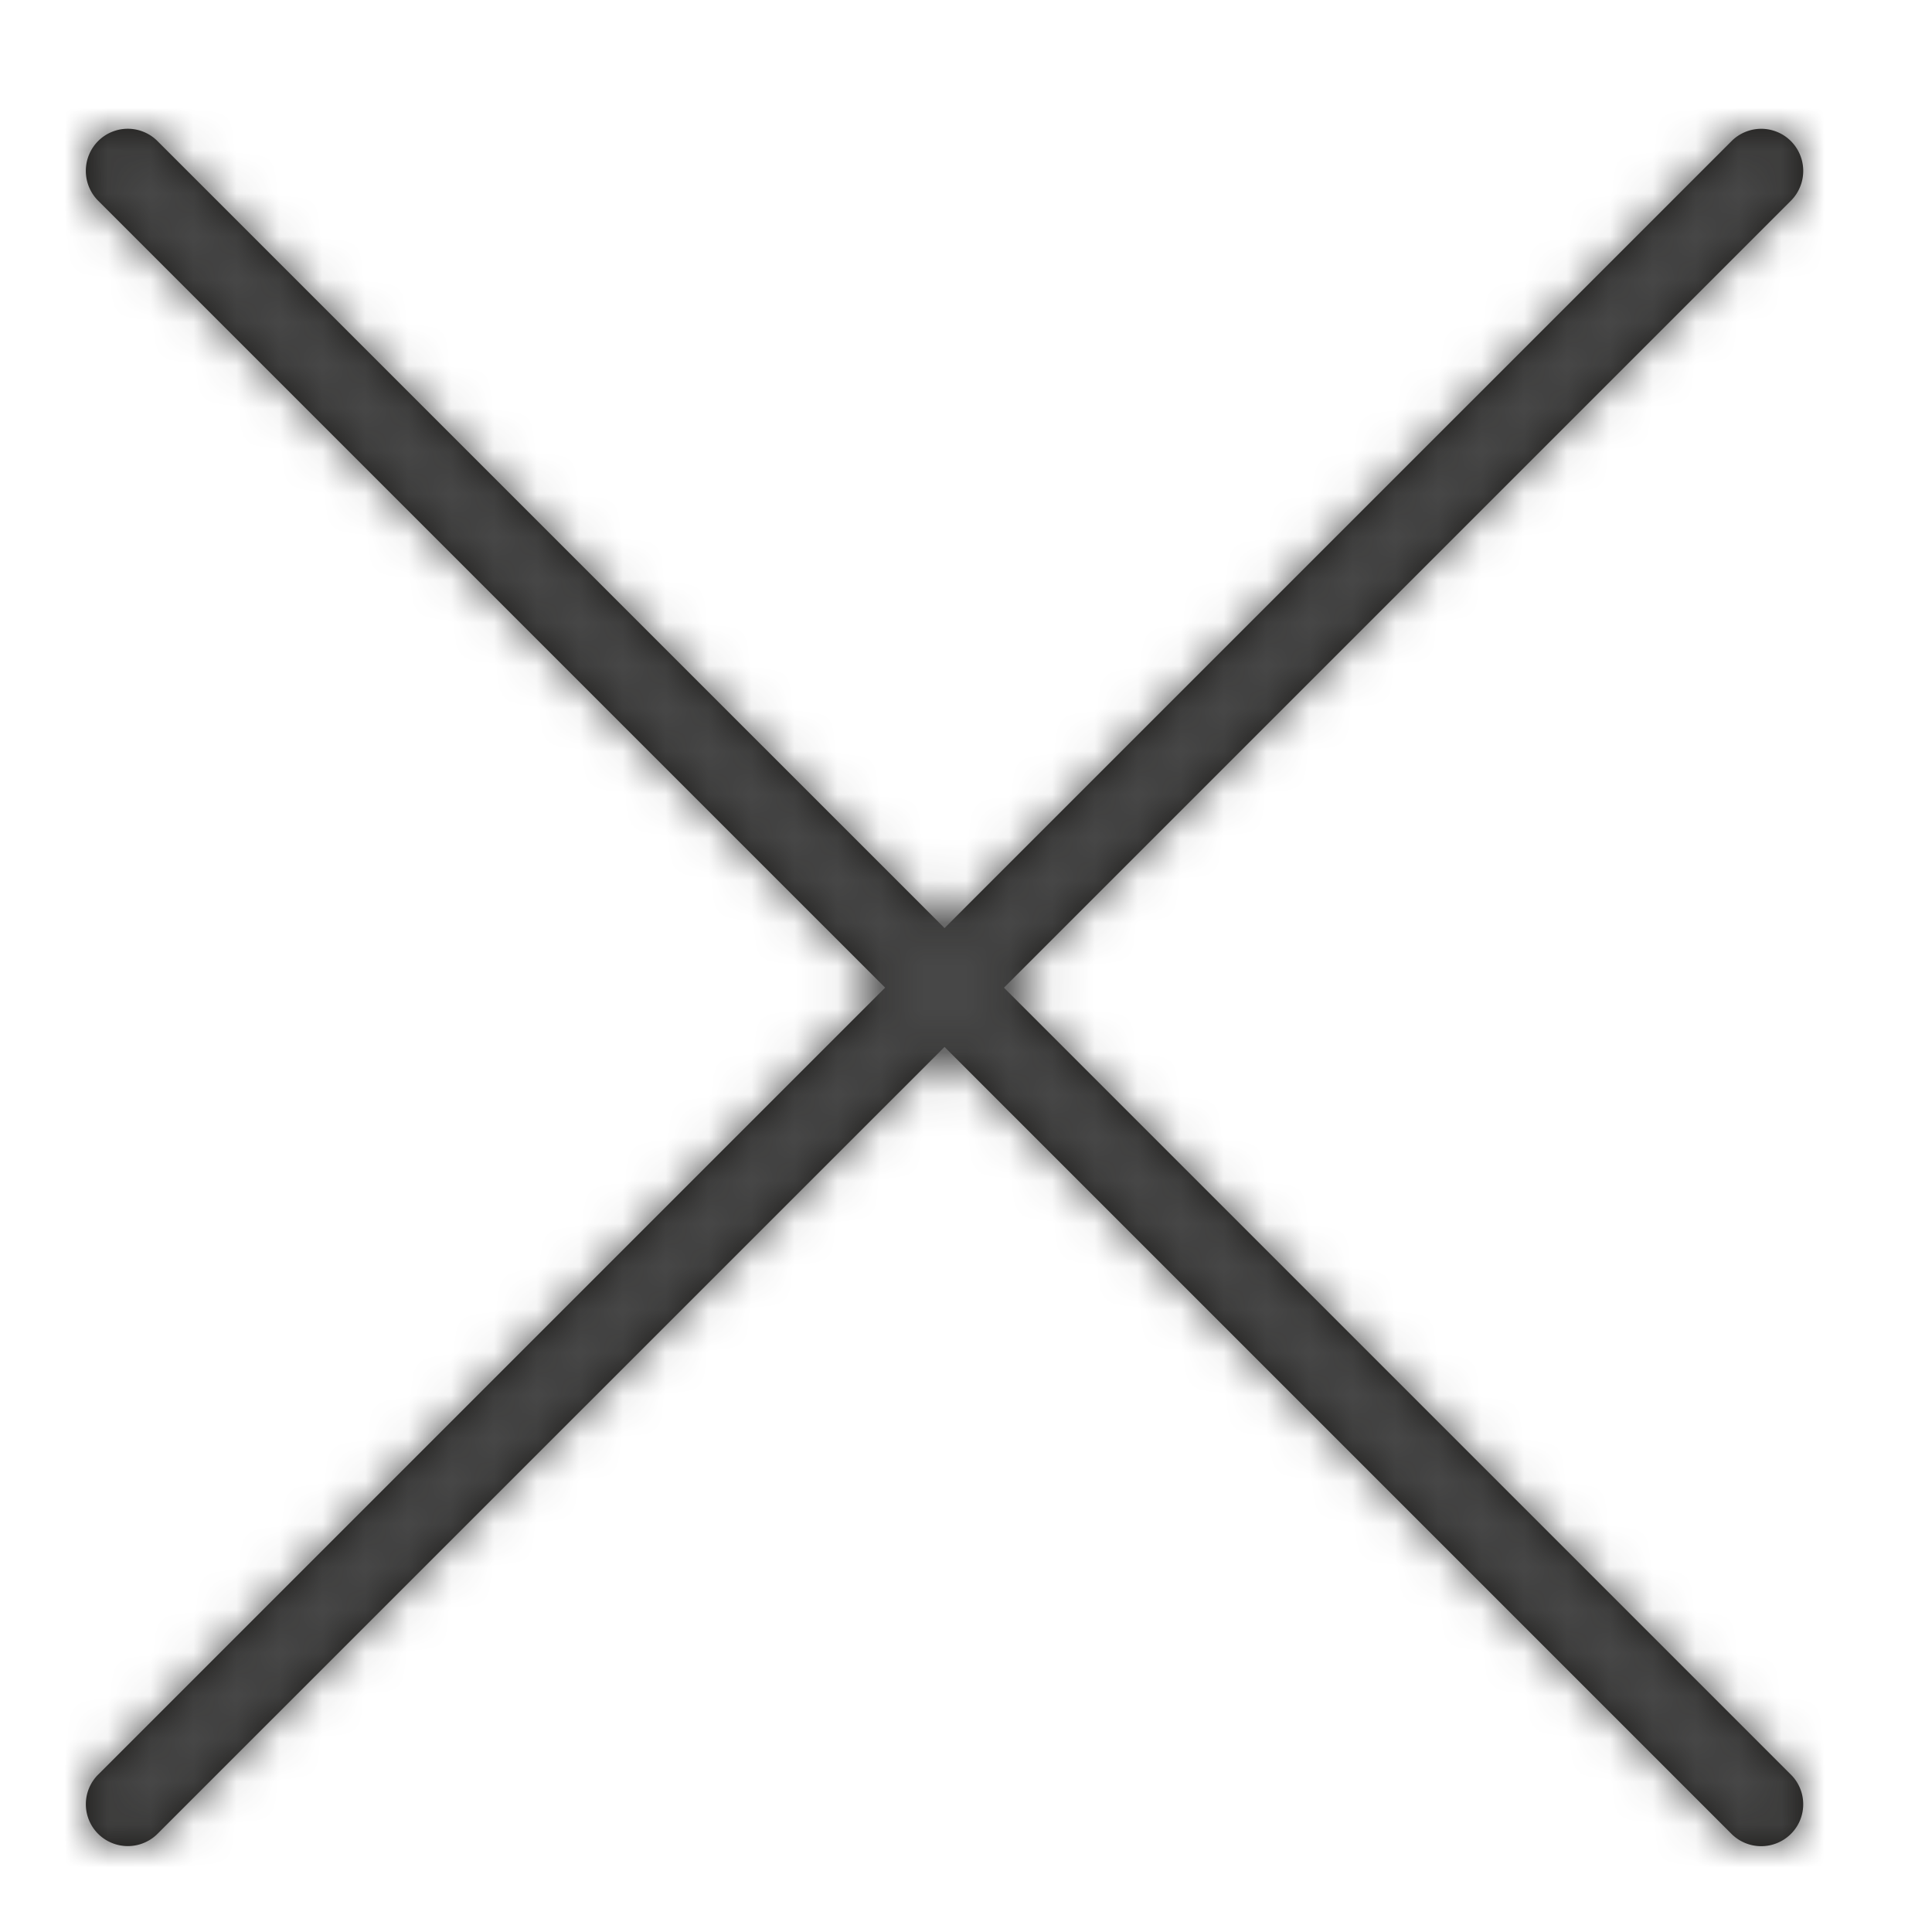 <svg xmlns="http://www.w3.org/2000/svg" xmlns:xlink="http://www.w3.org/1999/xlink" width="45" height="45" viewBox="0 0 45 45">
    <defs>
        <path id="a" d="M23.384 23.005l18.33-18.33a.983.983 0 0 0 0-1.388.977.977 0 0 0-1.383 0L22 21.617 3.668 3.286a.977.977 0 0 0-1.383 0 .985.985 0 0 0 0 1.388l18.331 18.33-18.33 18.33a.974.974 0 0 0 0 1.38.98.98 0 0 0 1.382 0L22 24.385l18.33 18.33a.98.98 0 0 0 1.384 0c.382-.38.382-1 0-1.38l-18.33-18.33"/>
    </defs>
    <g fill="none" fill-rule="evenodd">
        <mask id="b" fill="#fff">
            <use xlink:href="#a"/>
        </mask>
        <use fill="#181715" xlink:href="#a"/>
        <g fill="#474747" mask="url(#b)">
            <path d="M0 0h45v45H0z"/>
        </g>
    </g>
</svg>
